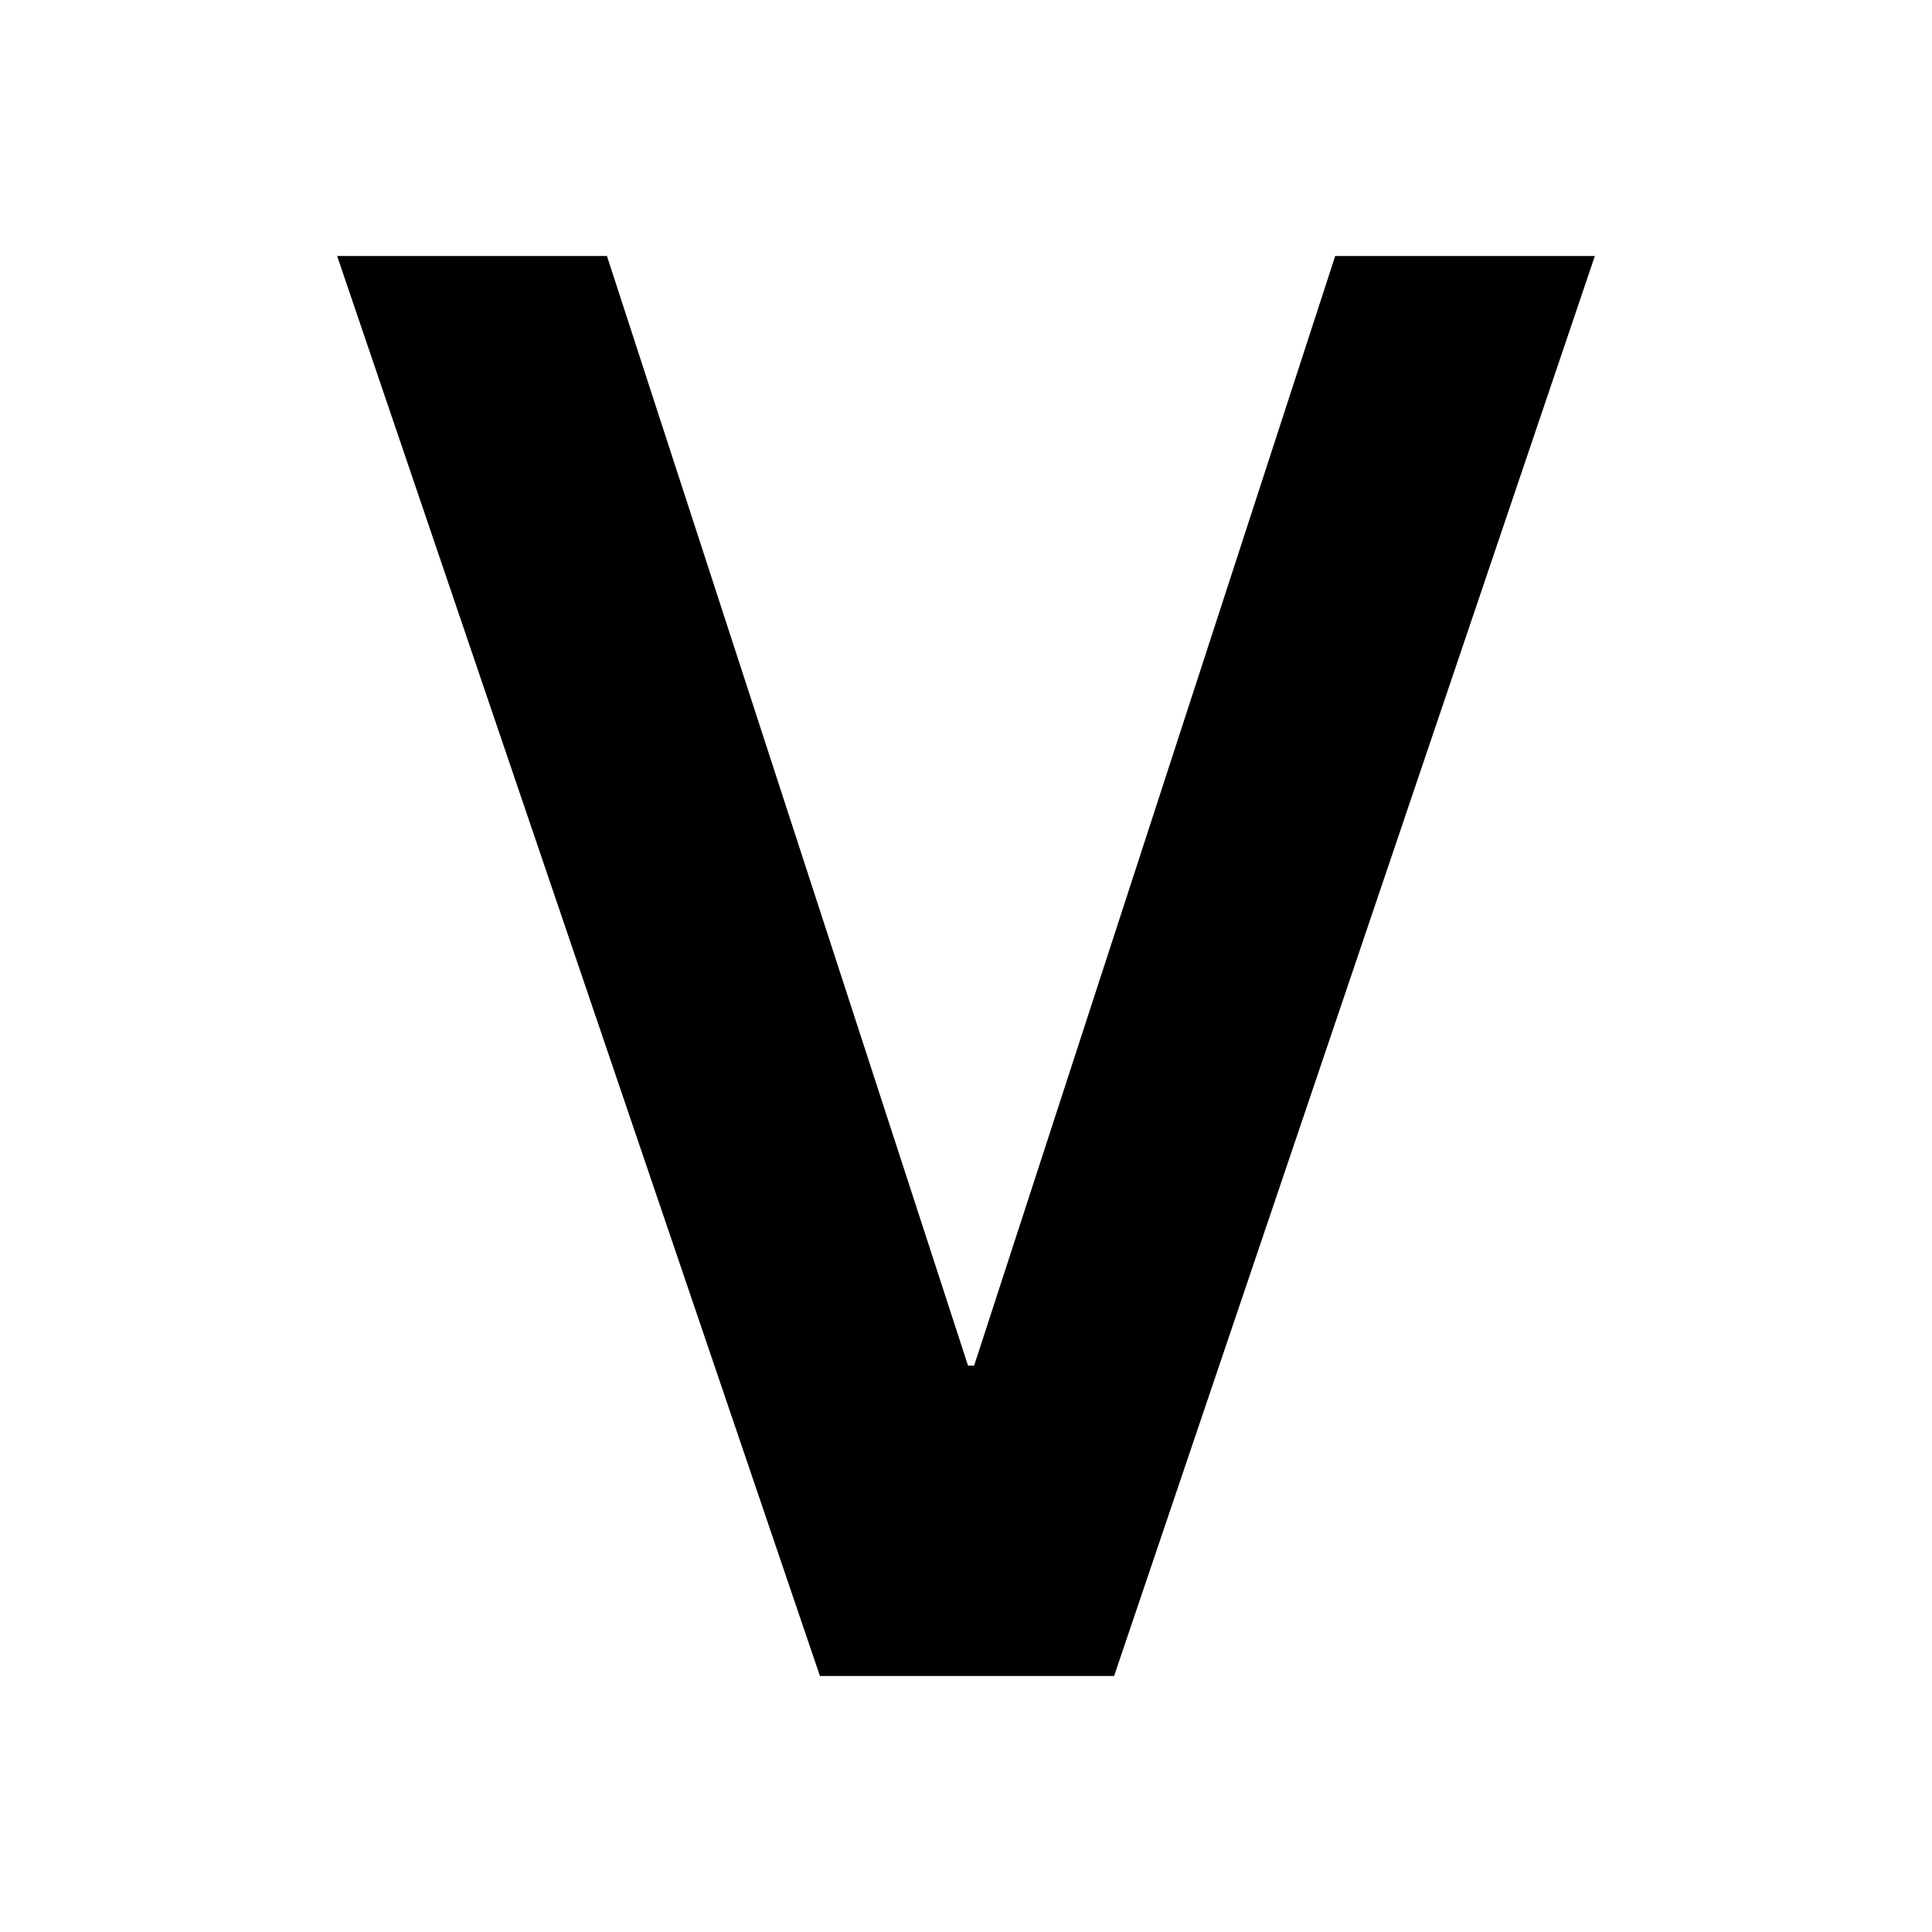 <?xml version="1.0" encoding="UTF-8"?>
<svg xmlns="http://www.w3.org/2000/svg" width="200" height="200" viewBox="0 0 200 200">
  <title>black_V</title>
  <g id="Ebene_2">
    <g id="hg">
      <rect width="200" height="200" fill="none"></rect>
    </g>
    <g id="outlines">
      <path d="M34.9,26.5H62.83l37.38,114.87h.63L138.22,26.5H165.1l-49.77,147H84.88Z"></path>
    </g>
  </g>
</svg>
